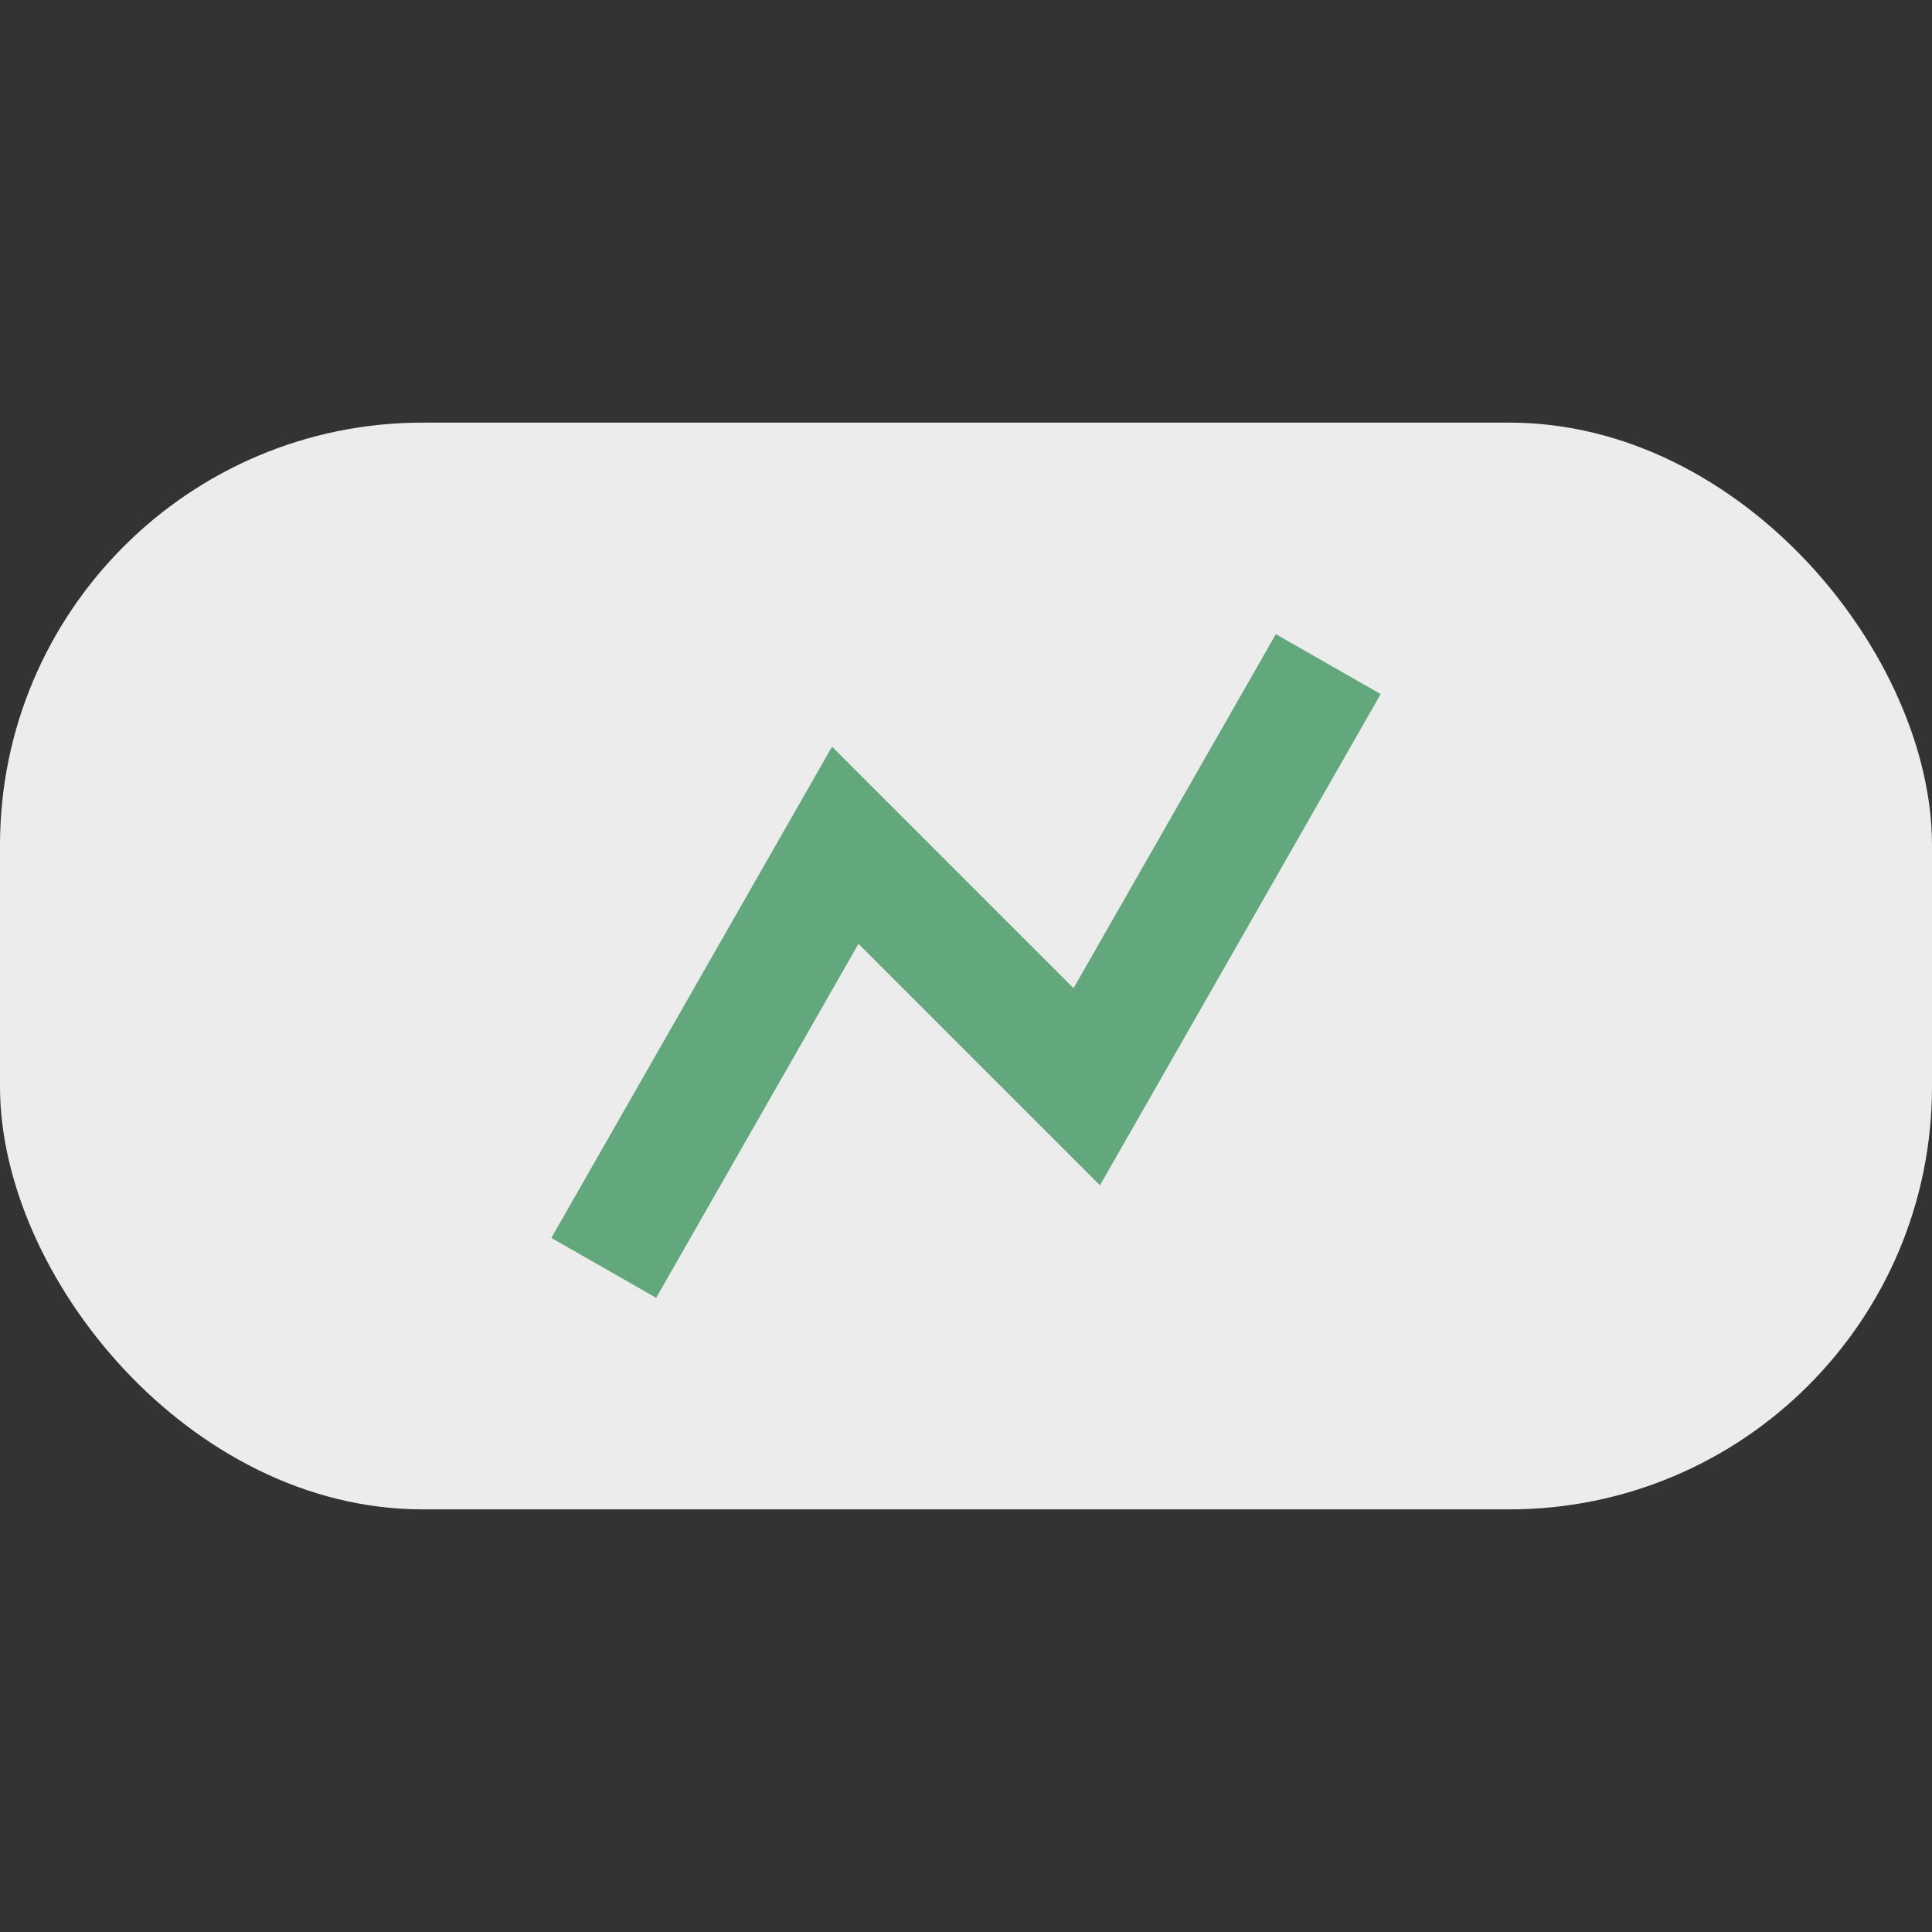 <?xml version="1.0" encoding="UTF-8"?>
<svg xmlns="http://www.w3.org/2000/svg" width="32" height="32" viewBox="0 0 32 32"><rect x="0" y="0" width="32" height="32" fill="#333333" stroke="none"/><rect y="7" width="32" height="18" rx="7" fill="#ececec"/><path d="M10 21l4-7 4 4 4-7" stroke="#62a87c" stroke-width="2" fill="none"/></svg>